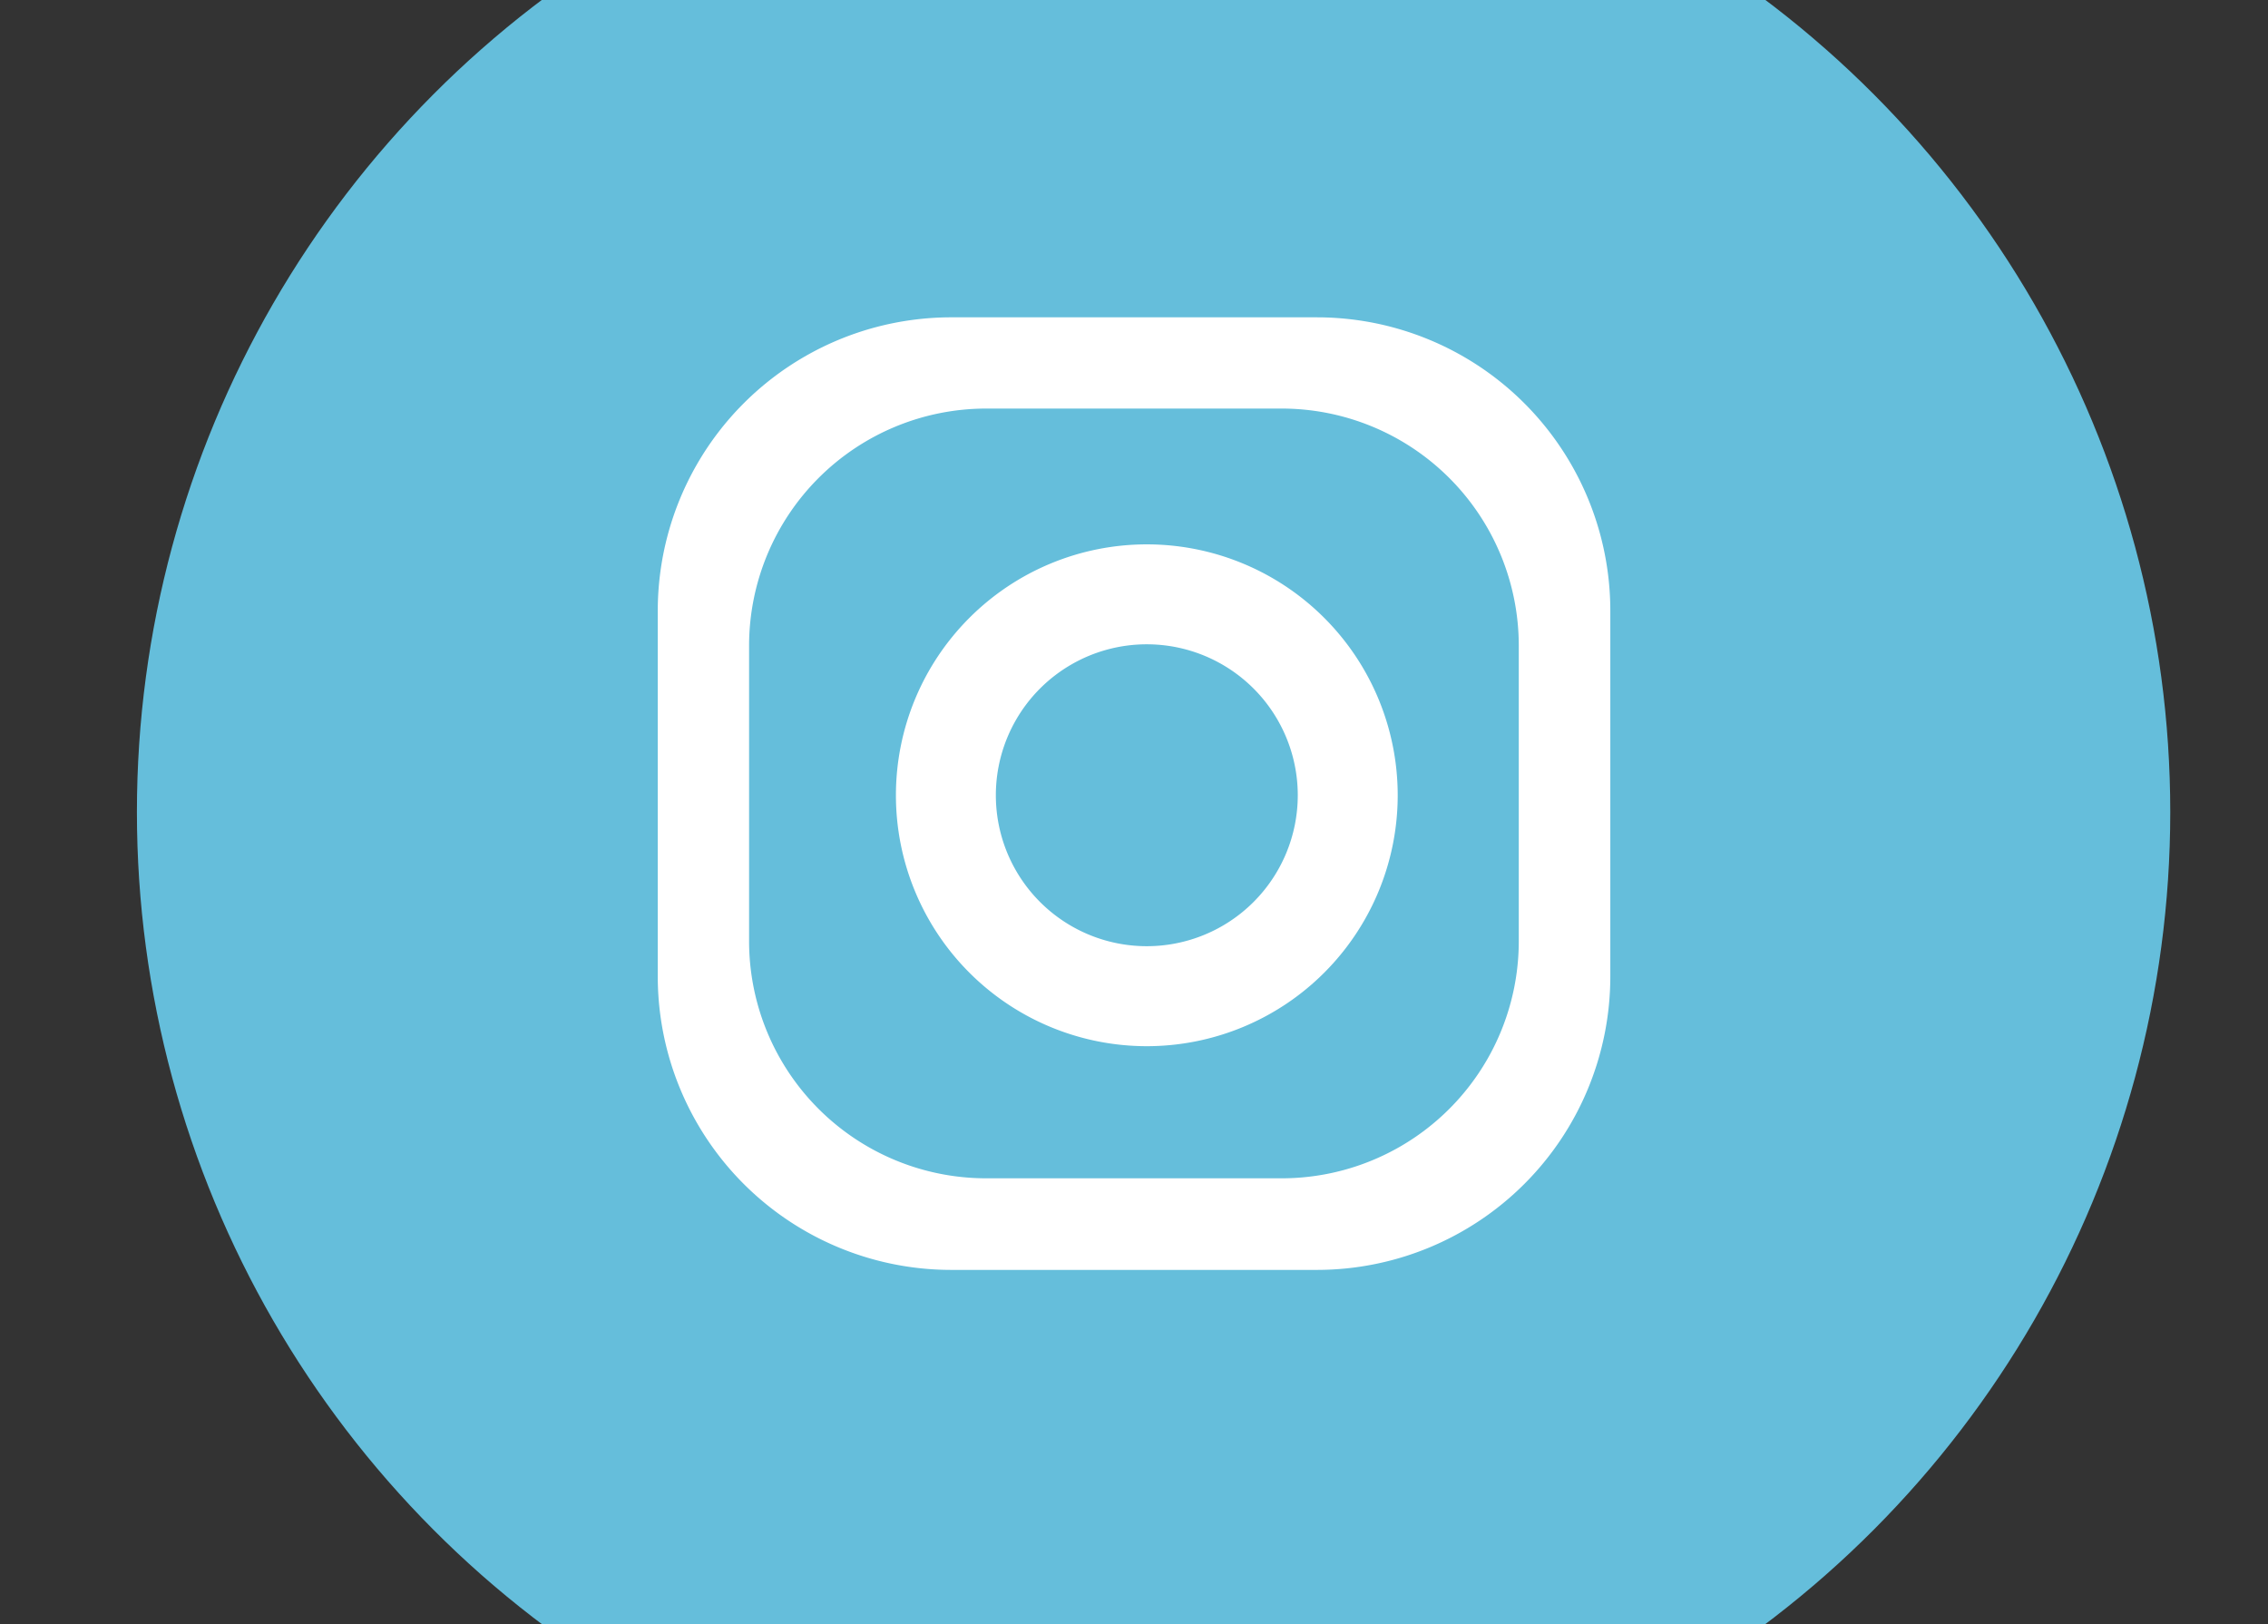 <svg xmlns="http://www.w3.org/2000/svg" xmlns:xlink="http://www.w3.org/1999/xlink" width="50.541" height="36.189" viewBox="0 0 50.541 36.189">
  <rect x="0" y="0" width="50.541" height="36.189" fill="#333333" stroke="none"/>
  <defs>
    <clipPath id="clip-path">
      <rect id="Rectangle_15" data-name="Rectangle 15" width="50.541" height="36.189" transform="translate(-602.738 152.362)" fill="none"/>
    </clipPath>
  </defs>
  <g id="Group_129" data-name="Group 129" transform="translate(-1561.8 -153.048)">
    <g id="Group_49" data-name="Group 49" transform="translate(2164.539 0.686)">
      <g id="Group_48" data-name="Group 48" clip-path="url(#clip-path)">
        <circle id="Ellipse_13" data-name="Ellipse 13" cx="22.656" cy="22.656" r="22.656" transform="translate(-599.688 147.8)" fill="#65bedb"/>
      </g>
    </g>
    <g id="Group_57" data-name="Group 57" transform="translate(2164.539 0.686)">
      <g id="Group_56" data-name="Group 56">
        <path id="Path_25" data-name="Path 25" d="M-573.394,159.433h-8.146a6.54,6.54,0,0,0-6.541,6.541v8.146a6.54,6.54,0,0,0,6.541,6.539h8.146a6.54,6.54,0,0,0,6.54-6.539v-8.146A6.54,6.54,0,0,0-573.394,159.433Zm4.5,13.9a5.284,5.284,0,0,1-5.284,5.285h-6.583a5.284,5.284,0,0,1-5.285-5.285v-6.583a5.285,5.285,0,0,1,5.285-5.284h6.583a5.285,5.285,0,0,1,5.284,5.284Z" fill="#fff"/>
        <path id="Path_26" data-name="Path 26" d="M-577.183,164.492a5.591,5.591,0,0,0-5.591,5.591,5.591,5.591,0,0,0,5.591,5.591,5.591,5.591,0,0,0,5.591-5.591A5.591,5.591,0,0,0-577.183,164.492Zm0,8.954a3.363,3.363,0,0,1-3.364-3.363,3.363,3.363,0,0,1,3.364-3.364,3.364,3.364,0,0,1,3.364,3.364A3.364,3.364,0,0,1-577.183,173.446Z" fill="#fff"/>
      </g>
    </g>
  </g>
</svg>
